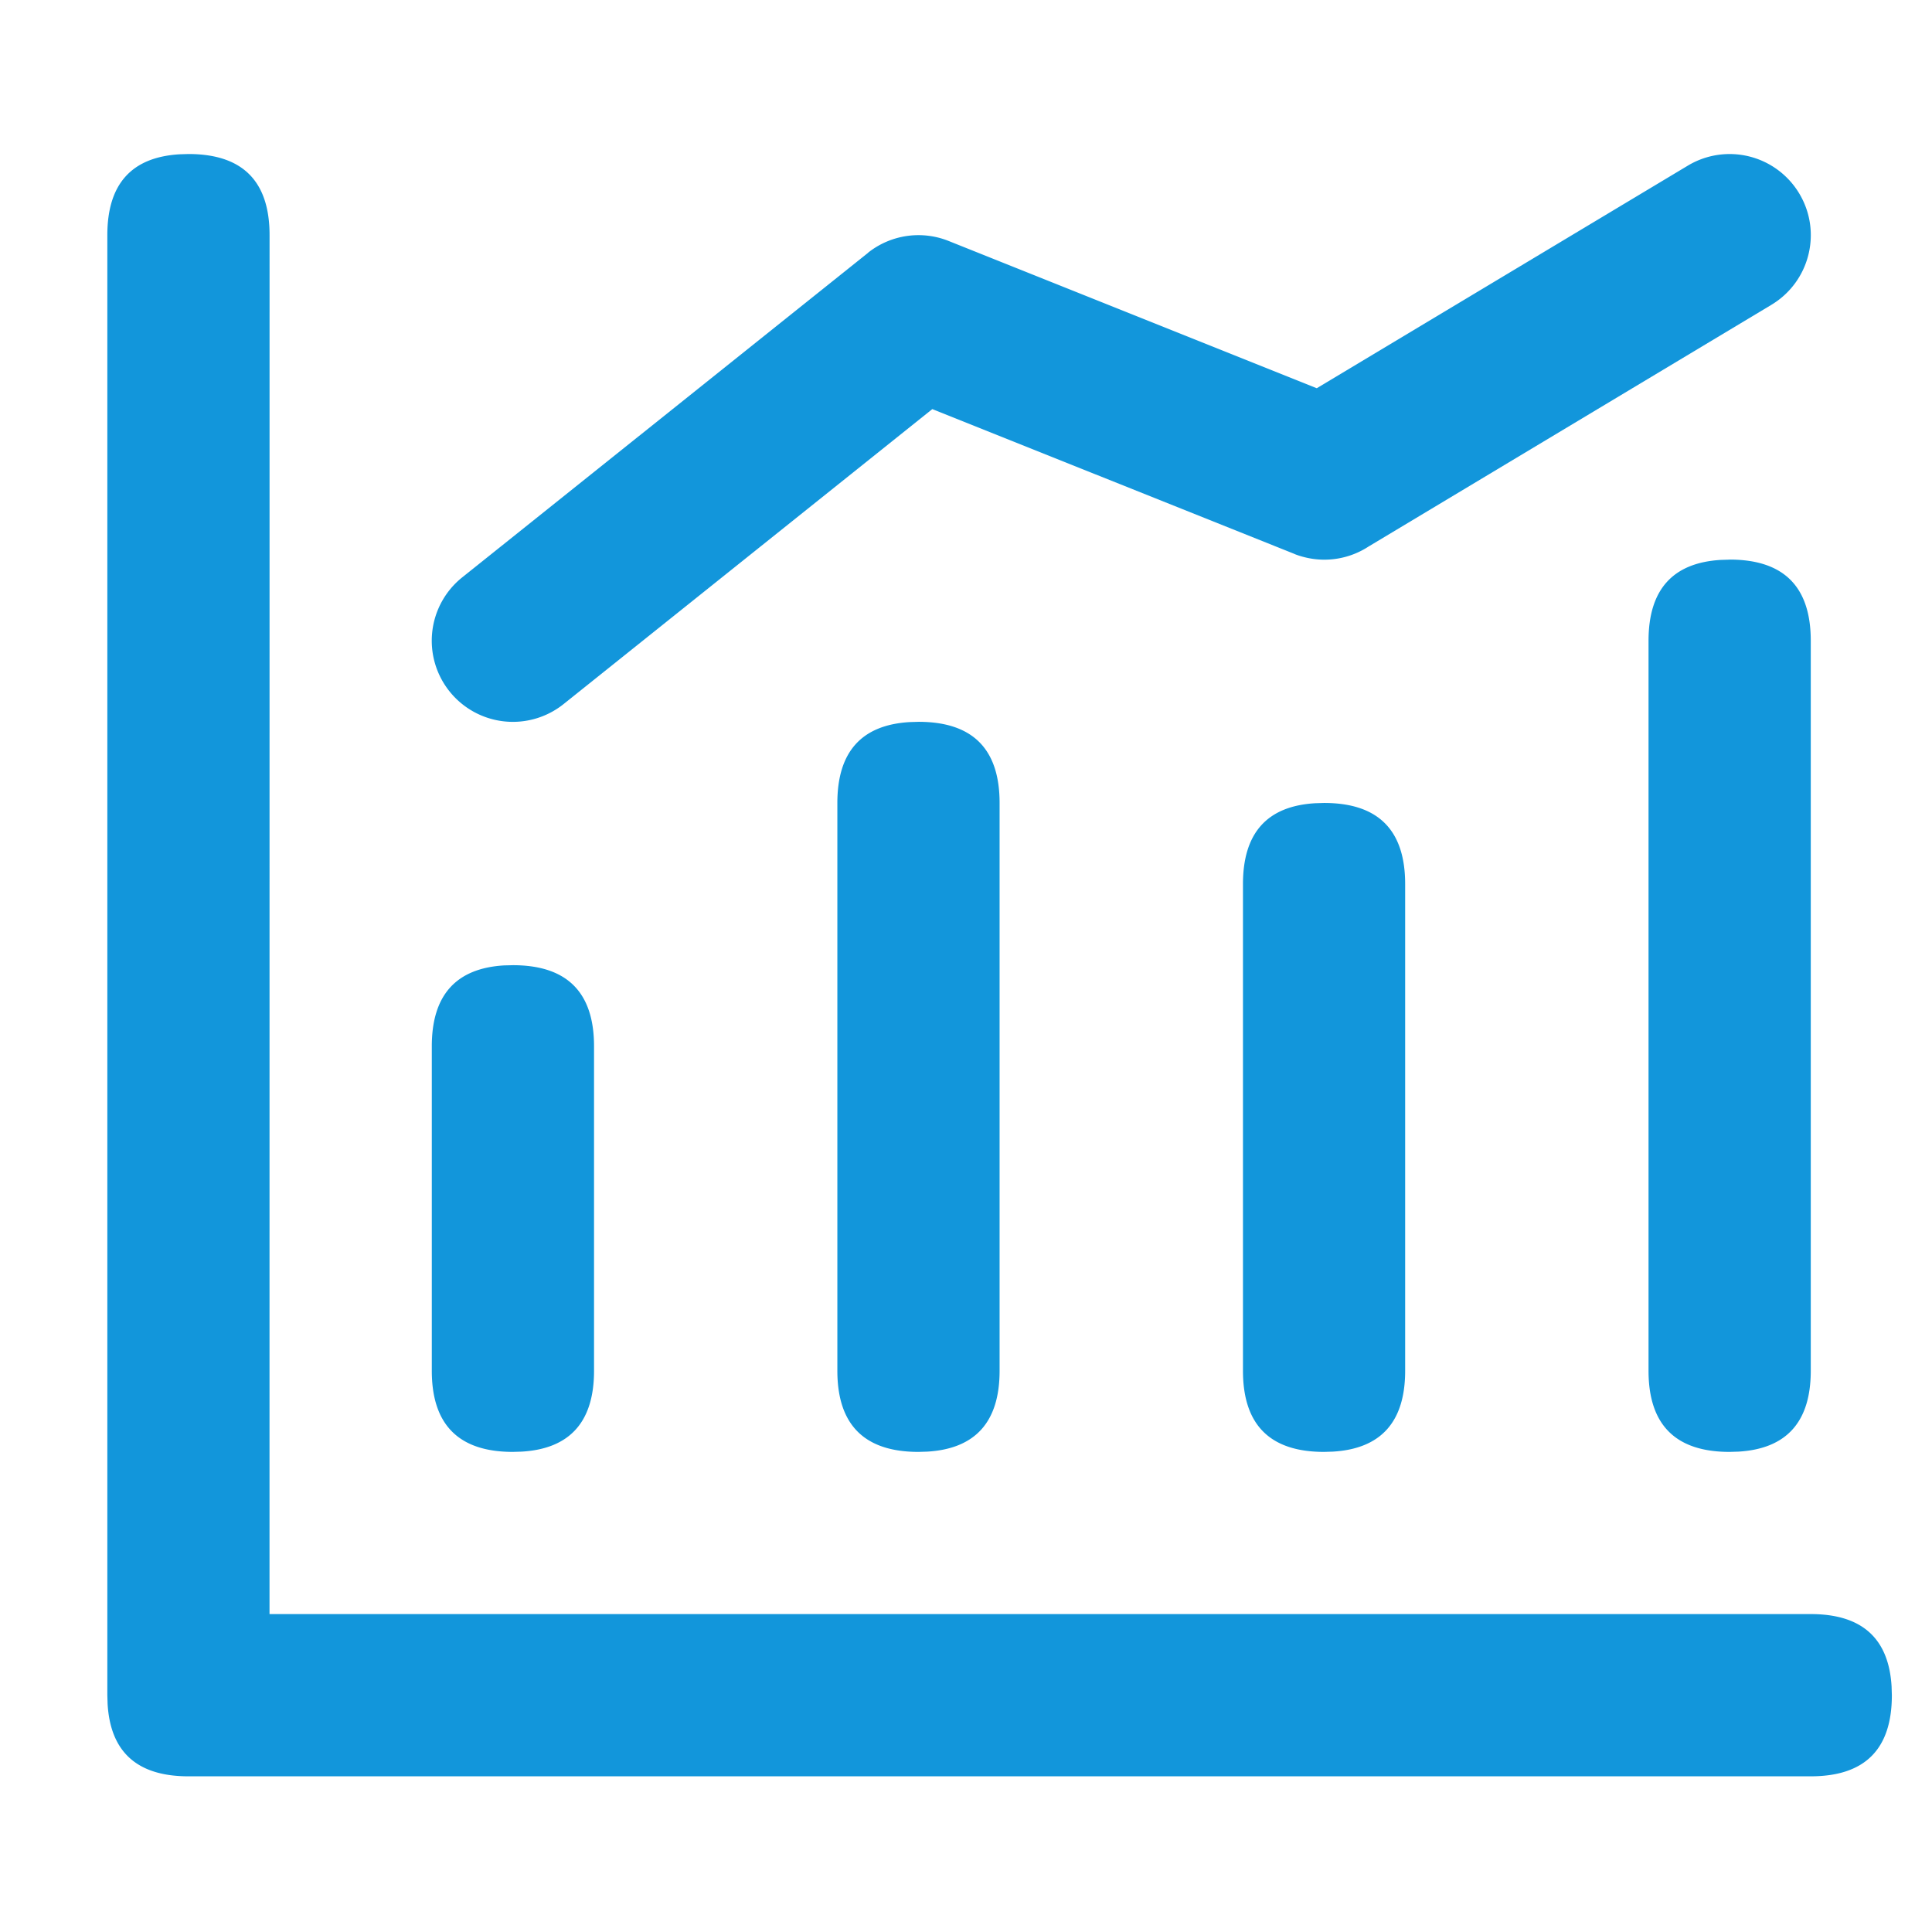 <?xml version="1.0" standalone="no"?><!DOCTYPE svg PUBLIC "-//W3C//DTD SVG 1.1//EN" "http://www.w3.org/Graphics/SVG/1.1/DTD/svg11.dtd"><svg t="1747710703918" class="icon" viewBox="0 0 1024 1024" version="1.1" xmlns="http://www.w3.org/2000/svg" p-id="4663" xmlns:xlink="http://www.w3.org/1999/xlink" width="200" height="200"><path d="M99.868 81.636c28.672 0 43.008 14.336 43.008 43.008l-0.028 730.852H959.716c27.079 0 41.358 12.8 42.866 38.372l0.142 4.636c0 28.672-14.336 42.98-43.008 42.98H99.868c-27.051 0-41.33-12.772-42.837-38.343L56.889 898.503V124.644c0-27.079 12.8-41.358 38.343-42.866l4.636-0.142z m171.975 429.938c28.672 0 43.008 14.336 43.008 42.98v171.975c0 27.079-12.8 41.358-38.343 42.866l-4.665 0.142c-28.644 0-42.98-14.336-42.98-43.008v-171.975c0-27.051 12.8-41.358 38.343-42.866l4.636-0.114z m214.983-128.996c28.644 0 42.98 14.336 42.98 43.008v300.942c0 27.079-12.8 41.358-38.343 42.866l-4.636 0.142c-28.672 0-43.008-14.336-43.008-43.008v-300.942c0-27.079 12.8-41.358 38.343-42.866l4.665-0.142z m214.955 43.008c28.672 0 42.98 14.336 42.98 42.98v257.991c0 27.022-12.772 41.33-38.343 42.837l-4.636 0.142c-28.672 0-42.98-14.336-42.98-43.008v-257.963c0-27.051 12.772-41.358 38.343-42.837l4.636-0.142z m214.955-128.996c28.672 0 43.008 14.336 43.008 43.008v386.93c0 27.079-12.8 41.358-38.343 42.866l-4.665 0.142c-28.644 0-42.98-14.336-42.98-43.008V339.627c0-27.079 12.8-41.358 38.343-42.866l4.636-0.142z m36.892-194.048c12.231 20.366 5.604 46.791-14.763 59.022l-213.333 128a42.894 42.894 0 0 1-33.849 5.831l-1.422-0.37a37.547 37.547 0 0 1-3.812-1.252l-0.626-0.284-191.687-76.658-195.413 156.331a42.98 42.98 0 0 1-53.76-67.129l214.983-171.918 0.284-0.284a43.008 43.008 0 0 1 42.553-6.116l195.129 78.052 196.693-117.988a43.008 43.008 0 0 1 59.022 14.763z" fill="#1296db" p-id="4664" data-spm-anchor-id="a313x.search_index.0.i0.74203a81qZlkNF" class="selected"></path></svg>